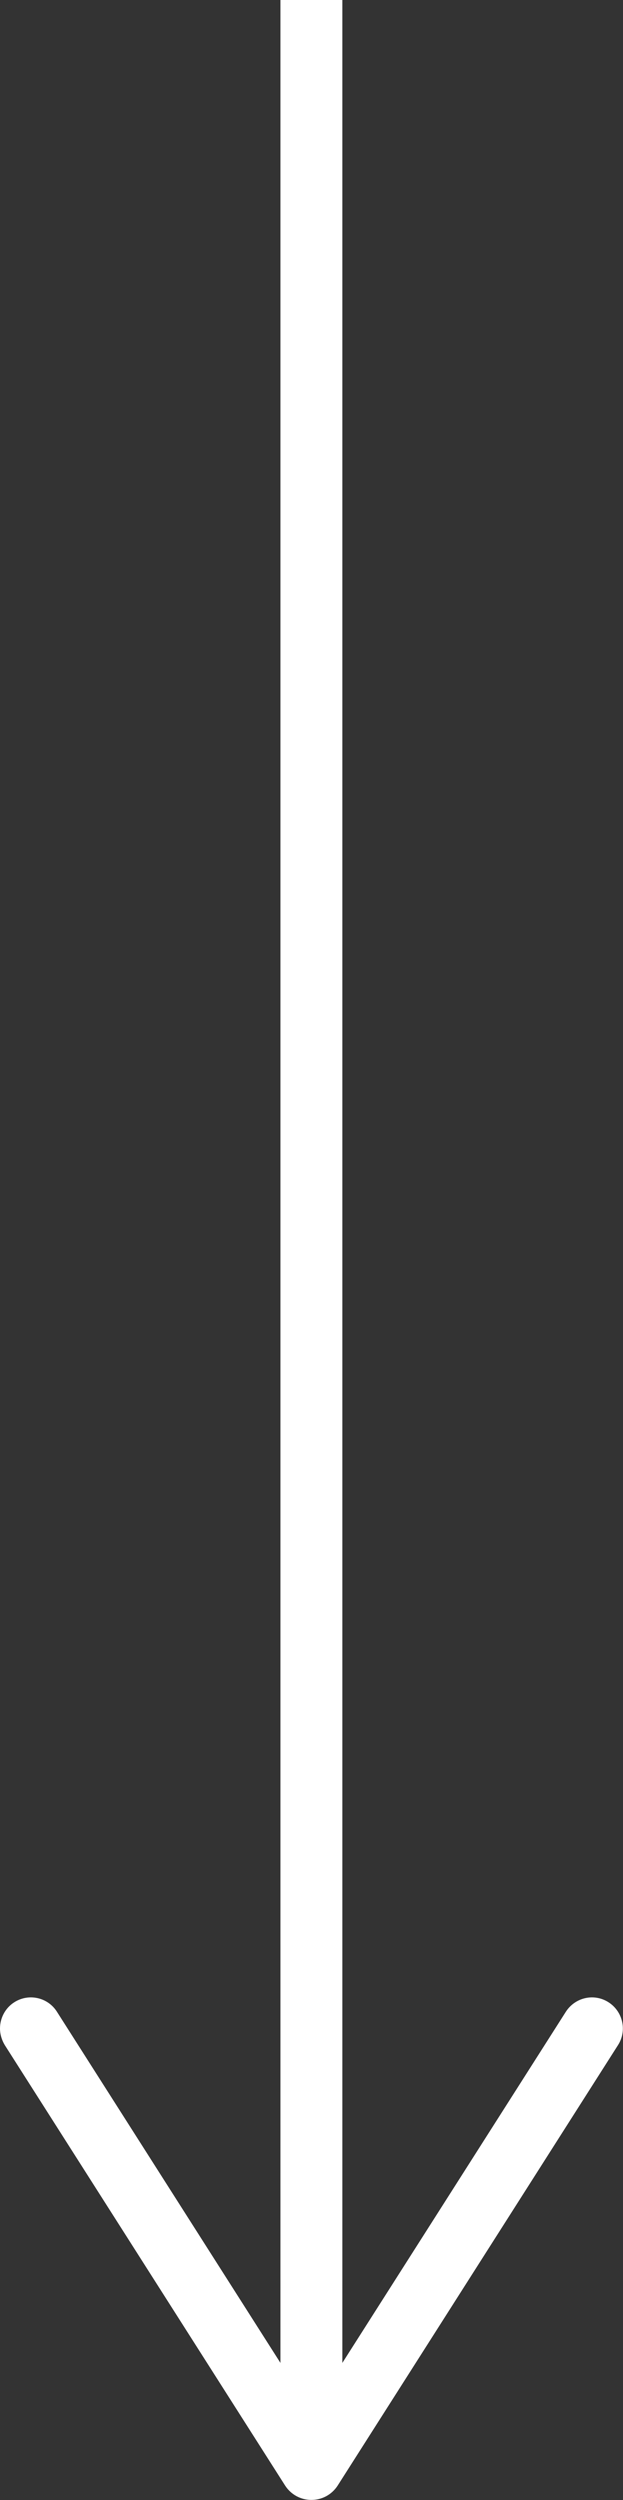 <?xml version="1.0" encoding="utf-8"?>
<!-- Generator: Adobe Illustrator 26.4.1, SVG Export Plug-In . SVG Version: 6.00 Build 0)  -->
<svg version="1.1" id="Capa_1" xmlns="http://www.w3.org/2000/svg" xmlns:xlink="http://www.w3.org/1999/xlink" x="0px" y="0px"
	 viewBox="0 0 30.19 121.08" style="enable-background:new 0 0 30.19 121.08;" xml:space="preserve">
<rect x="0" y="0" width="30.19" height="121.08" fill="#333333" stroke="none"/>
<style type="text/css">
	.st0{fill:#FFFFFF;}
	.st1{fill:none;stroke:#FFFFFF;stroke-width:3;stroke-miterlimit:10;}
</style>
<g>
	<line class="st0" x1="15.09" y1="0" x2="15.09" y2="121.08"/>
	<g>
		<line class="st1" x1="15.09" y1="0" x2="15.09" y2="117.47"/>
		<g>
			<path class="st0" d="M0.69,96.97c0.7-0.45,1.63-0.24,2.07,0.46l12.33,19.36l12.33-19.36c0.45-0.7,1.37-0.91,2.07-0.46
				s0.9,1.38,0.46,2.07l-13.59,21.34c-0.28,0.43-0.75,0.69-1.27,0.69s-0.99-0.26-1.27-0.69L0.23,99.04C0.08,98.79,0,98.51,0,98.24
				C0,97.74,0.25,97.25,0.69,96.97z"/>
		</g>
	</g>
</g>
</svg>
